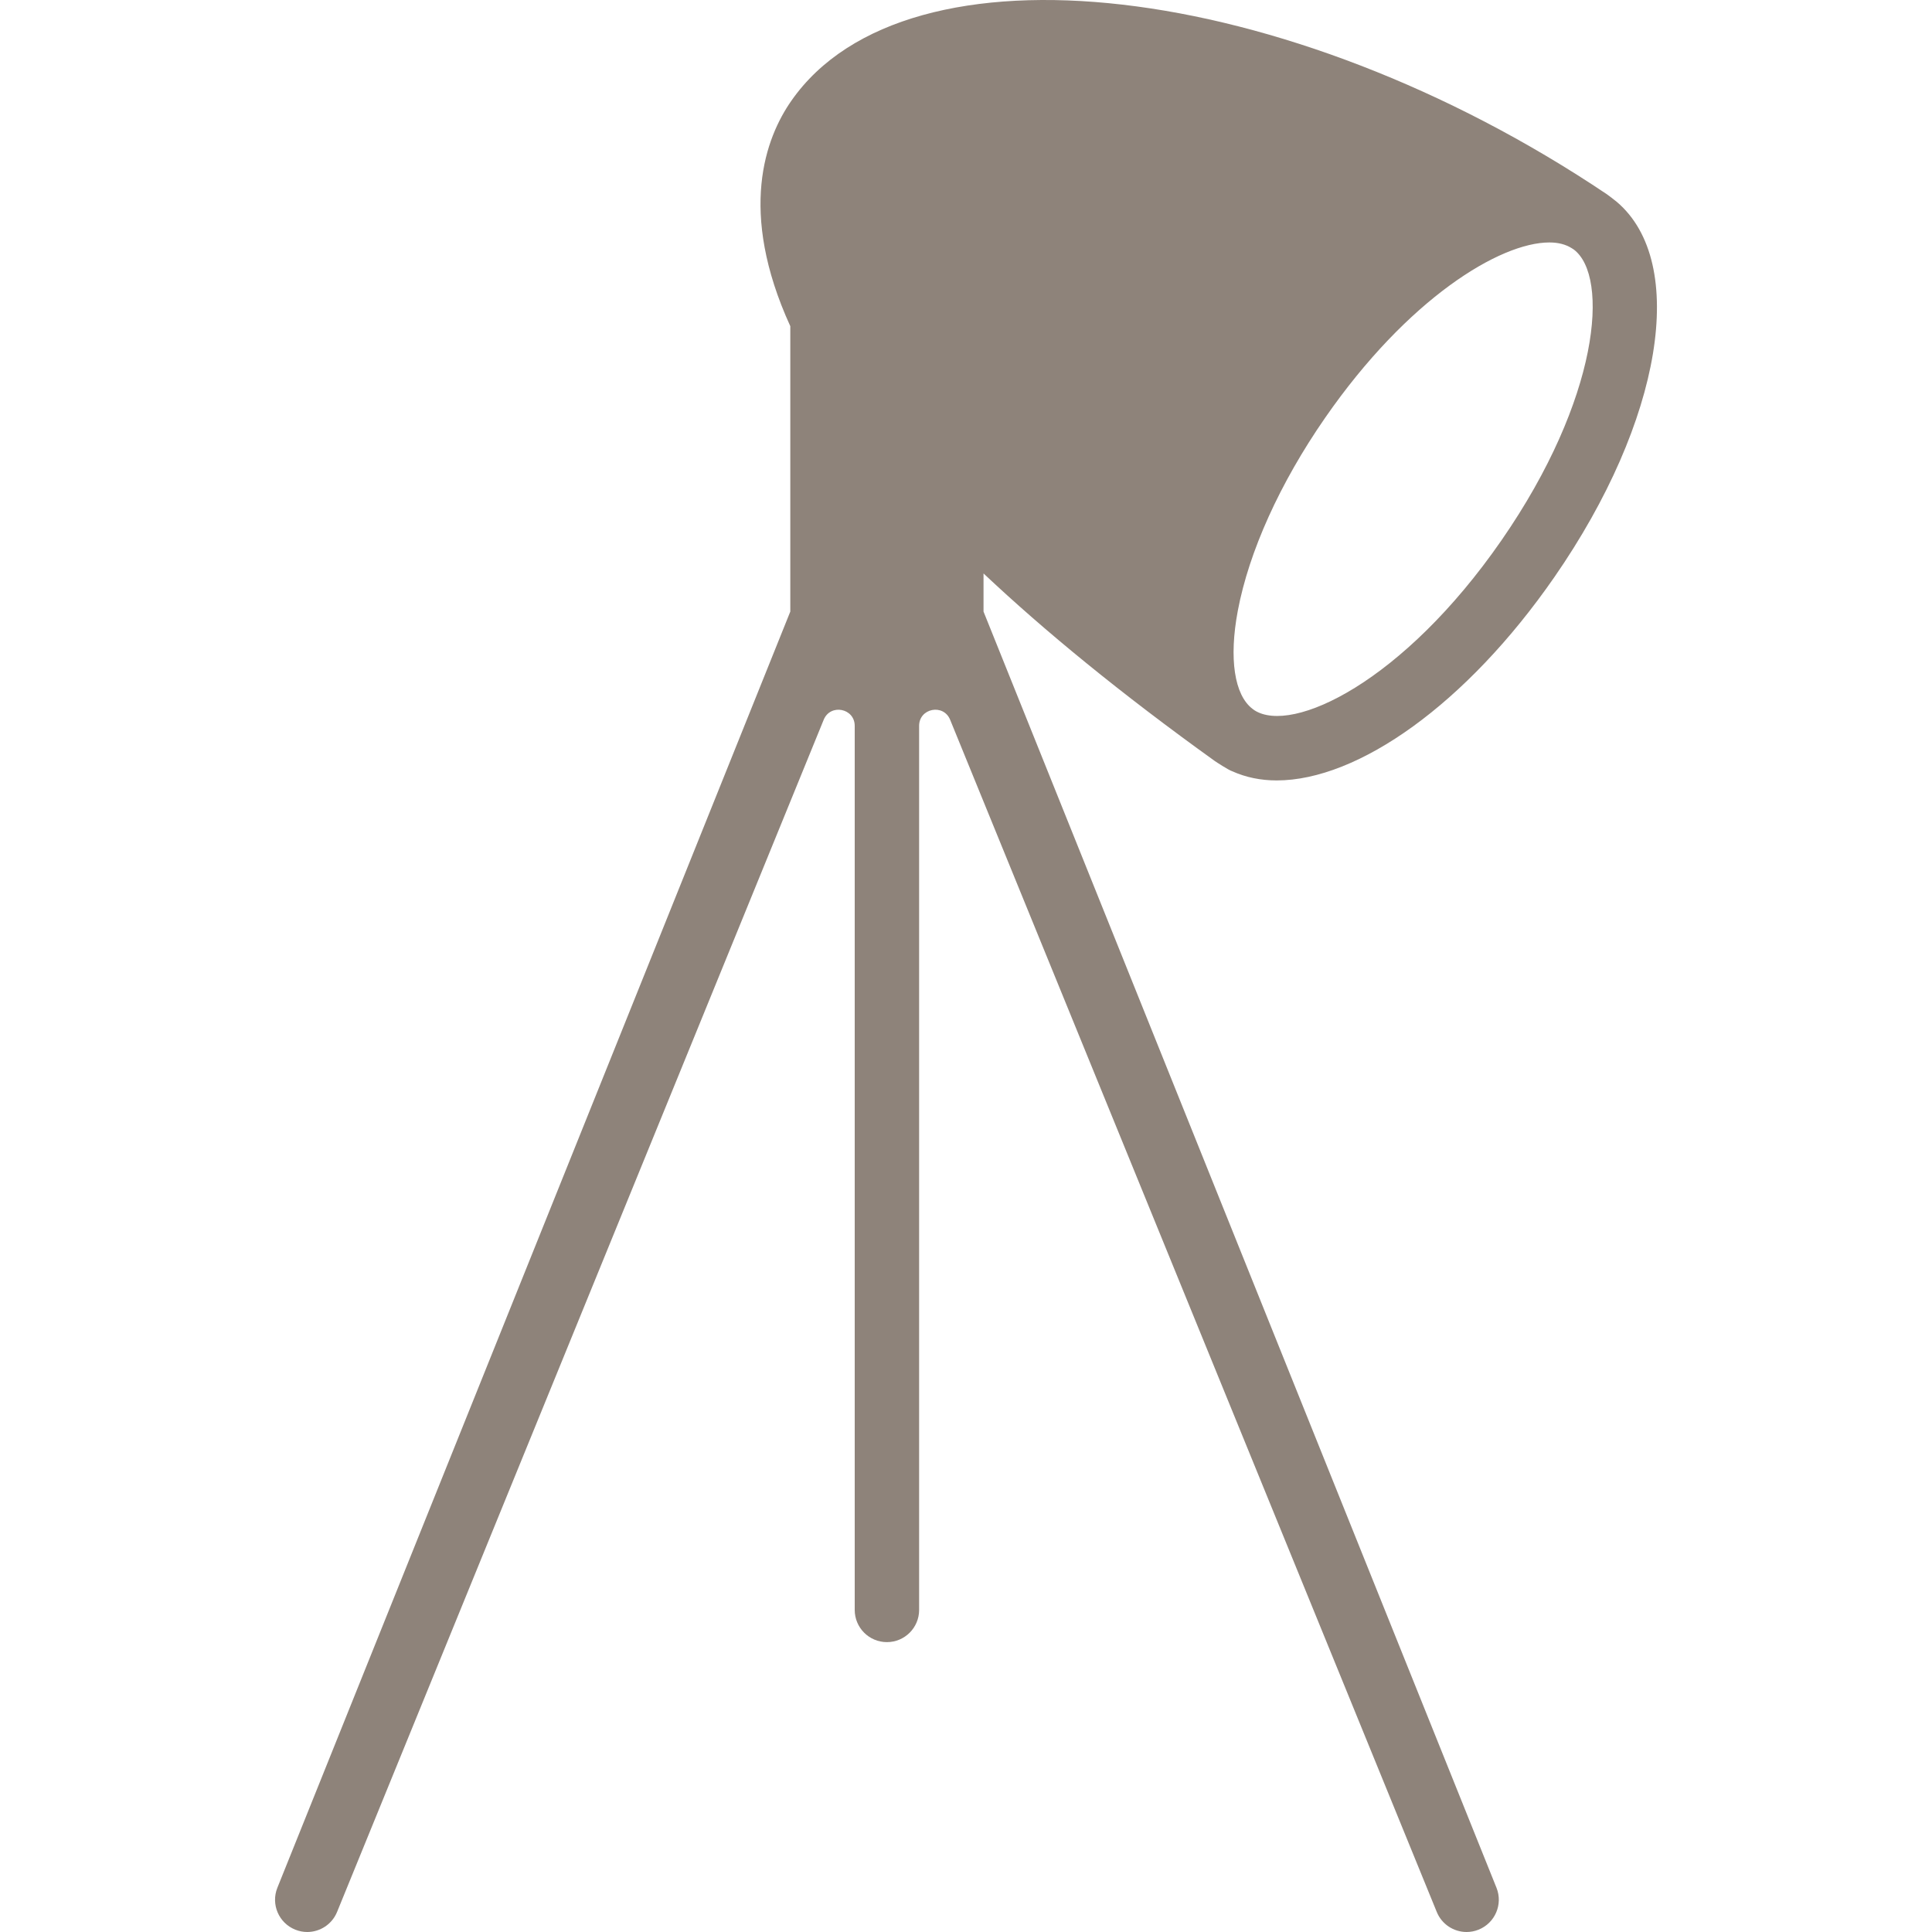 <!DOCTYPE svg PUBLIC "-//W3C//DTD SVG 1.1//EN" "http://www.w3.org/Graphics/SVG/1.1/DTD/svg11.dtd">
<!-- Uploaded to: SVG Repo, www.svgrepo.com, Transformed by: SVG Repo Mixer Tools -->
<svg fill="#8E837A" height="800px" width="800px" version="1.1" id="Layer_1" xmlns="http://www.w3.org/2000/svg" xmlns:xlink="http://www.w3.org/1999/xlink" viewBox="0 0 511.988 511.988" xml:space="preserve">
<g id="SVGRepo_bgCarrier" stroke-width="0"/>
<g id="SVGRepo_tracerCarrier" stroke-linecap="round" stroke-linejoin="round"/>
<g id="SVGRepo_iconCarrier"> <g> <g> <path d="M321.984,201.714c0.171,0.128,3.644,2.398,4.54,2.663c3.601,1.622,7.553,2.441,11.803,2.441 c21.592,0,50.31-20.269,73.6-53.894c28.675-41.409,35.426-83.312,16.565-99.399c-0.316-0.29-2.415-1.886-2.629-2.023 C340.998-5.534,240.37-17.252,209.715,26.7c-6.845,9.797-14.21,29.264-0.282,59.74v75.631L73.498,500.279 c-1.75,4.378,0.384,9.345,4.762,11.095c1.024,0.41,2.099,0.614,3.158,0.614c3.38,0,6.589-2.031,7.928-5.368l128.937-315.881 c1.775-4.335,8.219-3.064,8.219,1.613v234.284c0,4.711,3.815,8.534,8.534,8.534s8.534-3.823,8.534-8.534V192.351 c0-4.685,6.452-5.948,8.219-1.613L380.725,506.62c1.331,3.337,4.54,5.368,7.928,5.368c1.058,0,2.134-0.196,3.166-0.614 c4.378-1.758,6.512-6.717,4.762-11.095L260.639,162.072v-10.105C276.718,167.115,296.867,183.681,321.984,201.714z M328.026,161.841c2.961-15.686,11.154-33.813,23.085-51.044c21.959-31.714,46.393-46.546,59.484-46.546 c2.381,0,4.335,0.529,5.889,1.502c0.188,0.128,0.375,0.239,0.563,0.358c9.482,7.135,6.845,39.548-19.16,77.091 c-26.013,37.568-55.473,51.453-65.458,45.019c-0.179-0.128-0.35-0.256-0.521-0.384 C327.113,184.176,325.636,174.532,328.026,161.841z"/> </g> </g> </g>
</svg>